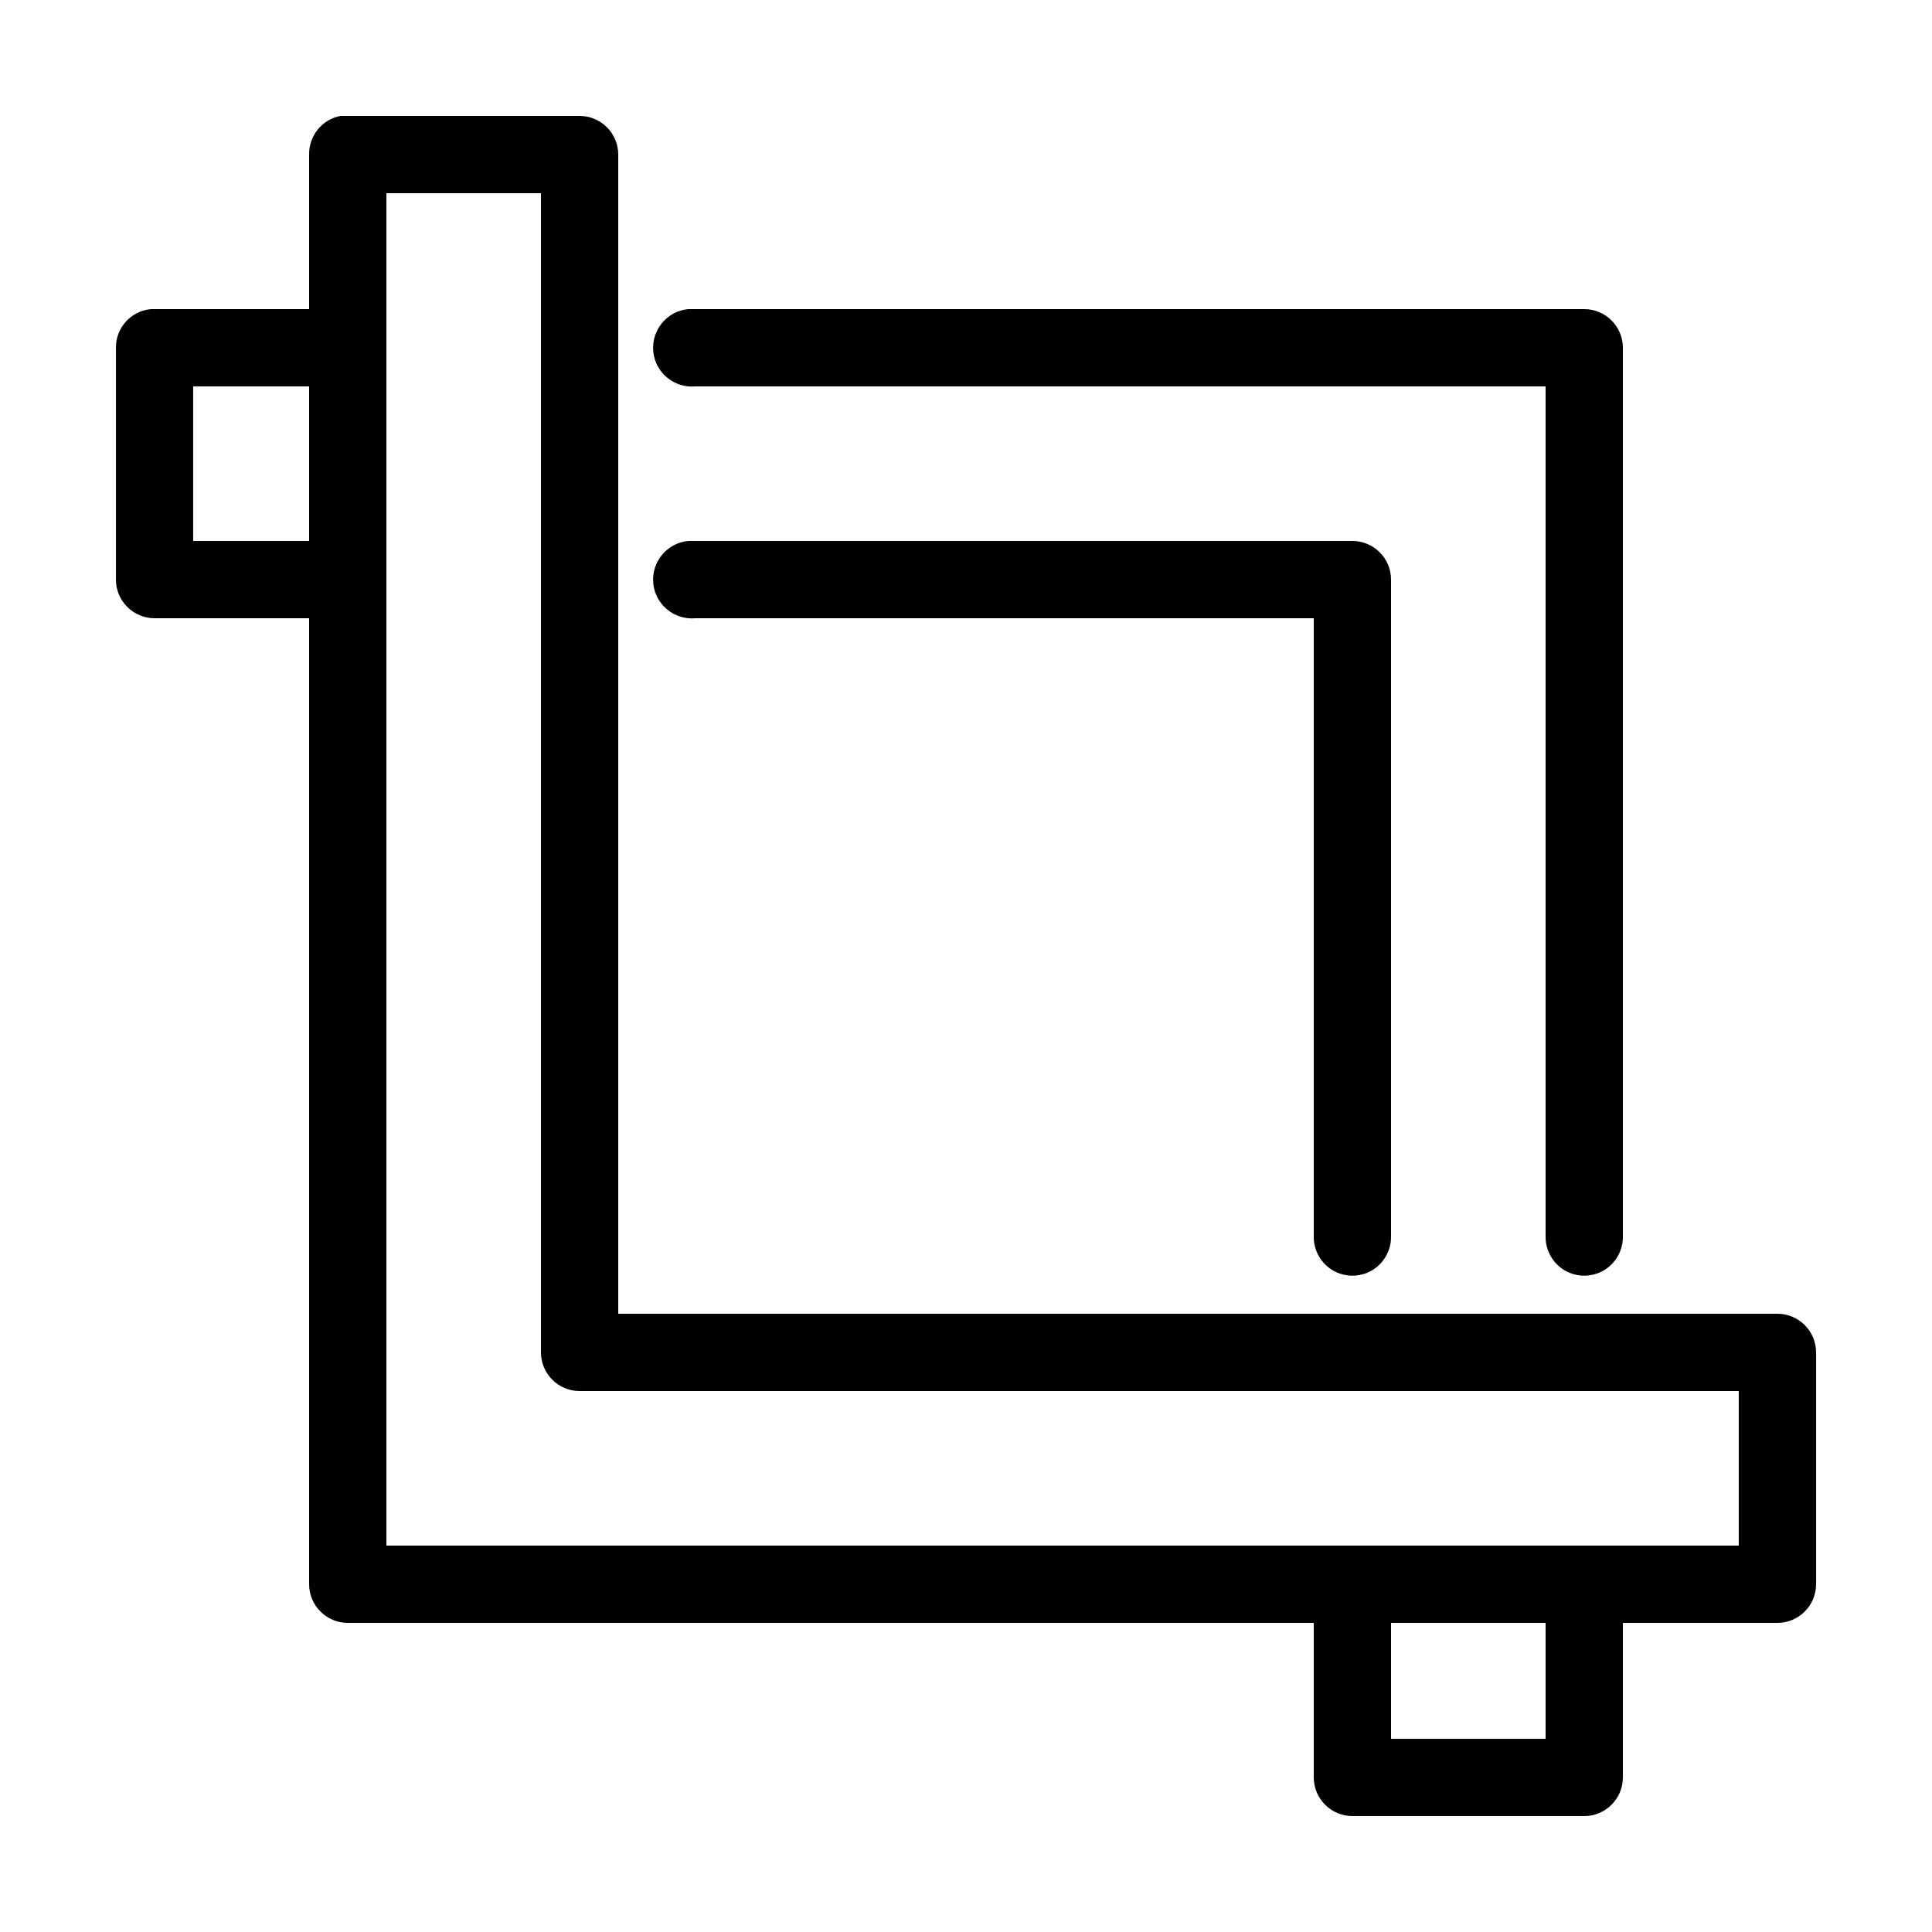 <svg height="50" viewBox="0 0 50 50" width="50" xmlns="http://www.w3.org/2000/svg"><path d="m8.812 3c-.477.09-.82.512-.812 1v4h-4c-.031 0-.062 0-.094 0-.516.047-.91.48-.906 1v6c0 .551.449 1 1 1h4v25c0 .551.449 1 1 1h25v4c0 .551.449 1 1 1h6c.551 0 1-.449 1-1v-4h4c.551 0 1-.449 1-1v-6c0-.551-.449-1-1-1h-30v-30c0-.551-.449-1-1-1h-6c-.031 0-.062 0-.094 0s-.062 0-.094 0zm1.188 2h4v30c0 .551.449 1 1 1h30v4h-35zm7.812 3c-.551.051-.957.543-.906 1.094s.543.957 1.094.906h22v22c-.004.359.184.695.496.879.312.18.695.18 1.008 0 .312-.184.5-.52.496-.879v-23c0-.551-.449-1-1-1h-23c-.031 0-.062 0-.094 0s-.062 0-.094 0zm-12.812 2h3v4h-3zm12.812 4c-.551.051-.957.543-.906 1.094s.543.957 1.094.906h16v16c-.004.359.184.695.496.879.312.18.695.18 1.008 0 .312-.184.5-.52.496-.879v-17c0-.551-.449-1-1-1h-17c-.031 0-.062 0-.094 0s-.062 0-.094 0zm18.188 28h4v3h-4z"/></svg>